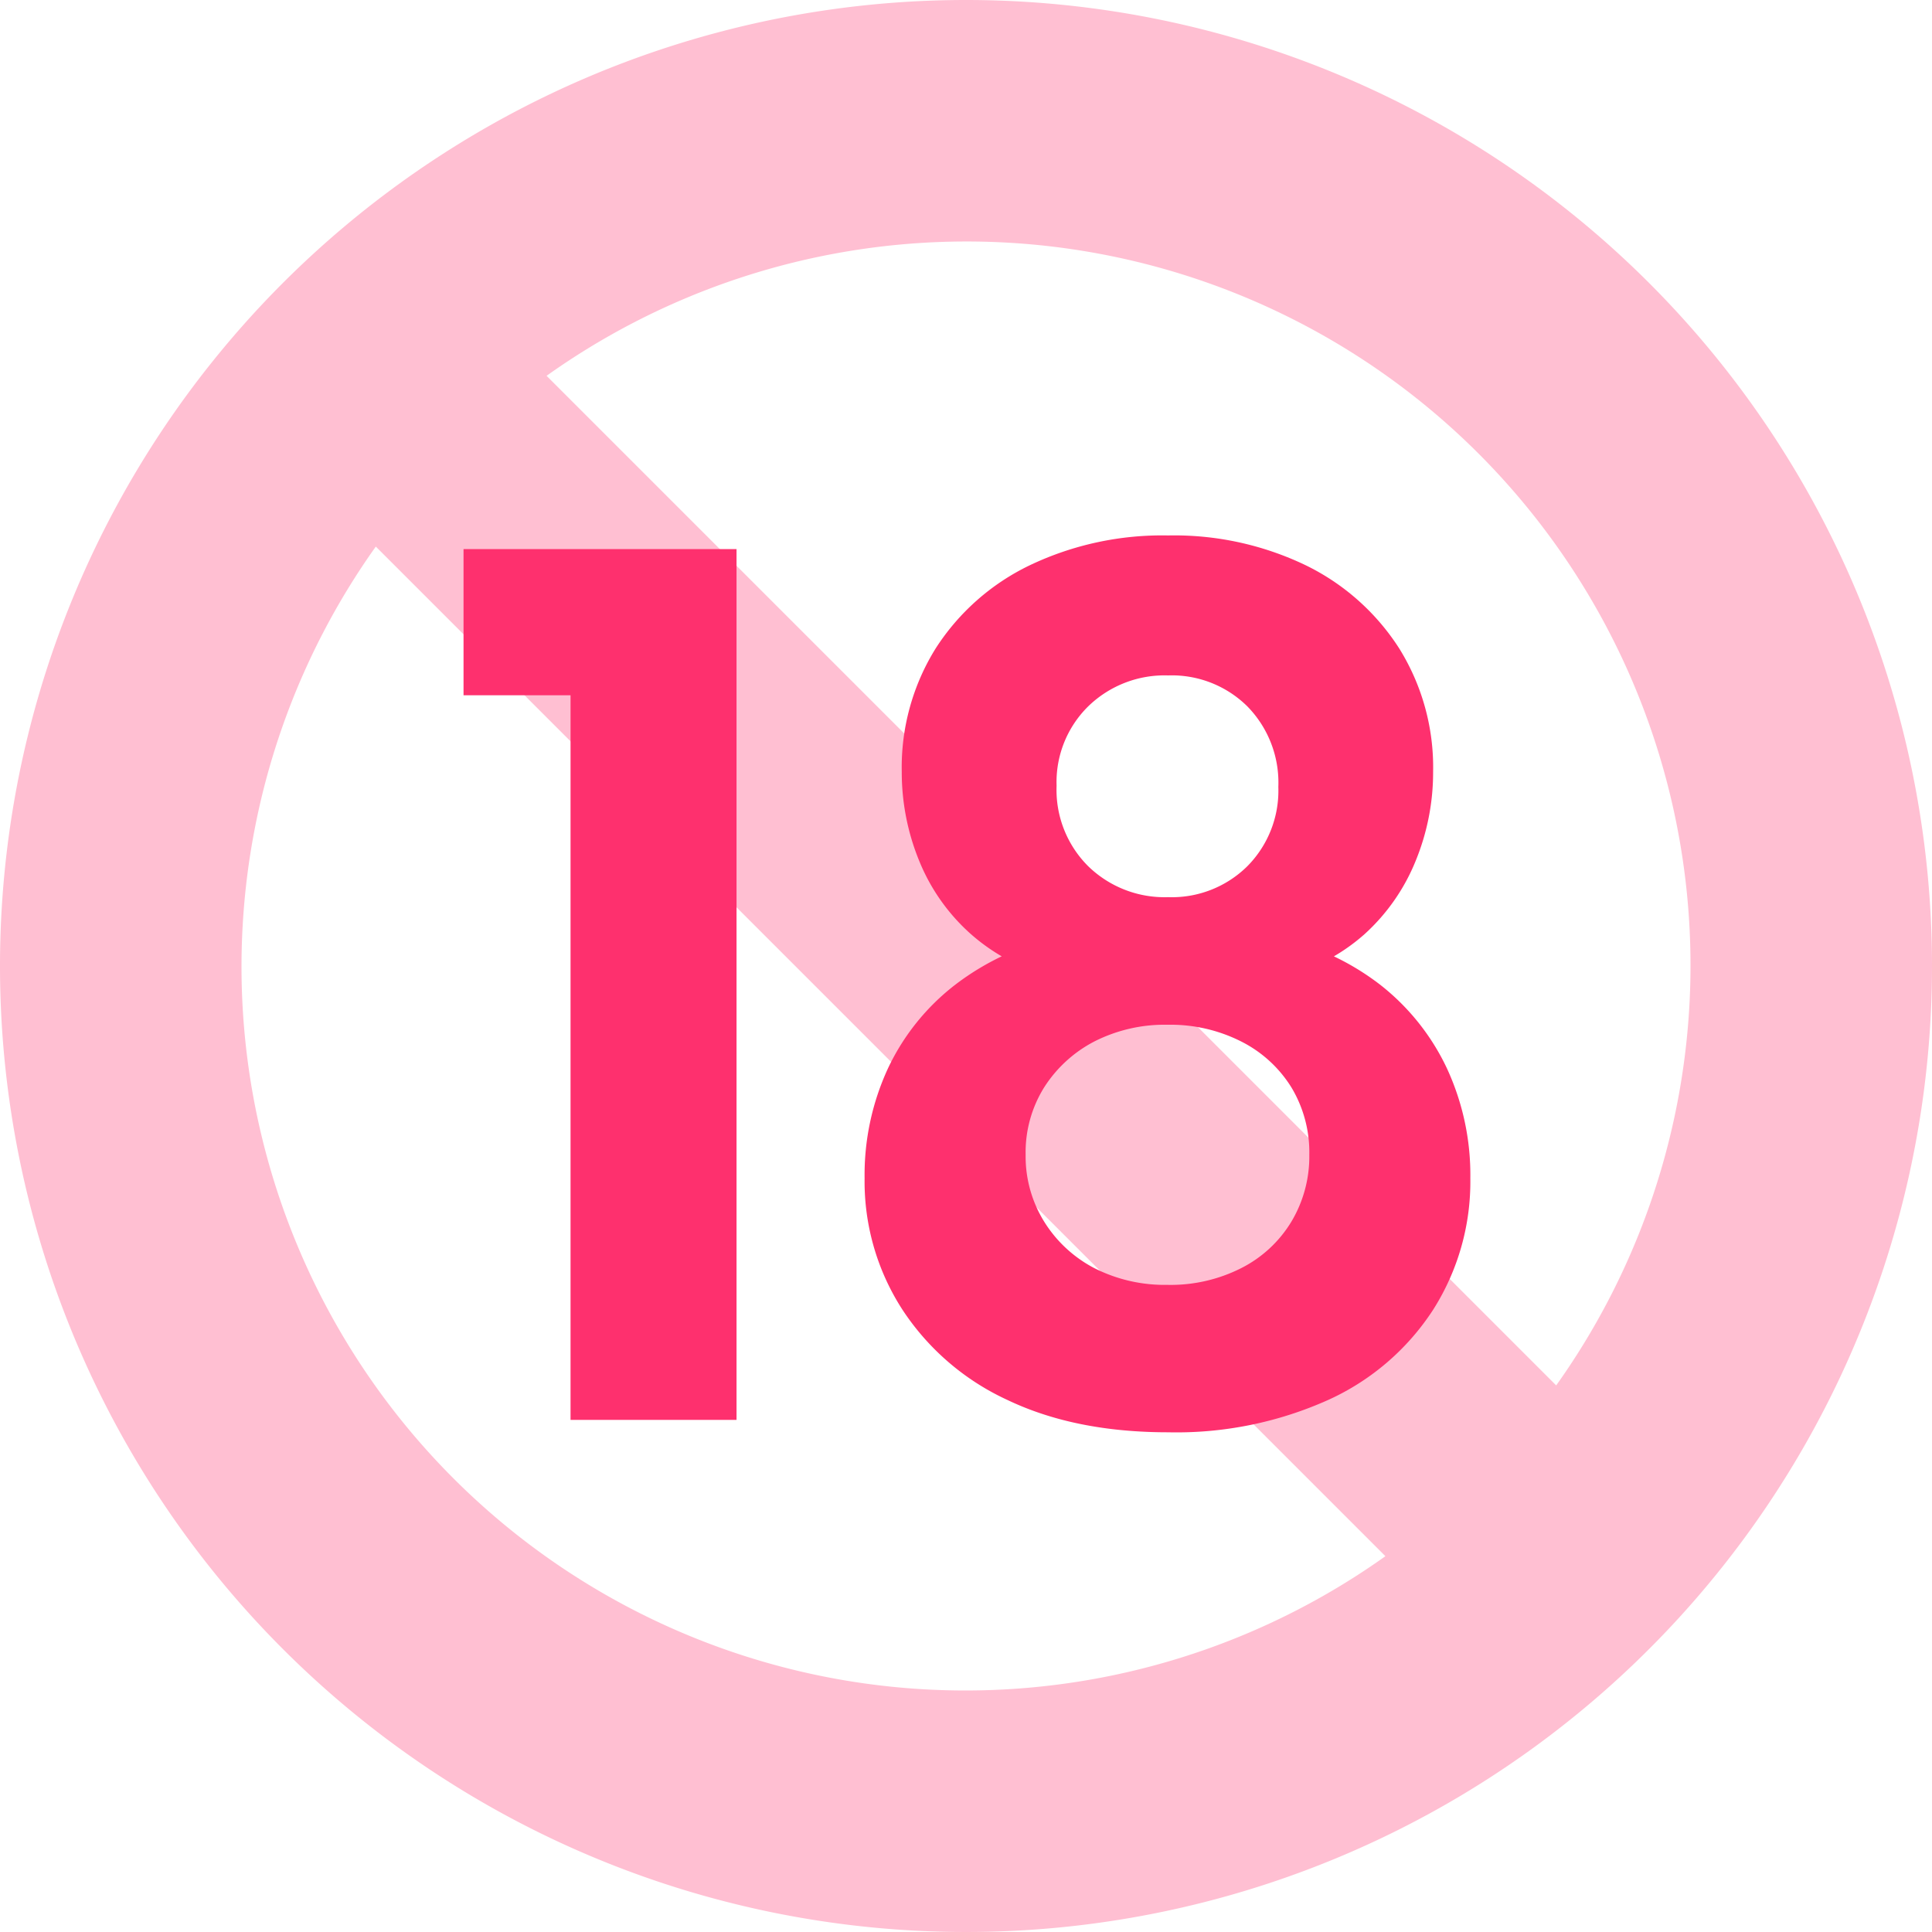 <svg xmlns="http://www.w3.org/2000/svg" width="241.748" height="241.748" viewBox="0 0 241.748 241.748">
  <g id="r-18" transform="translate(-703 -283.394)">
    <path id="パス_333" data-name="パス 333" d="M120.874,0A120.874,120.874,0,1,0,241.748,120.874,120.874,120.874,0,0,0,120.874,0ZM47.025,68.392,173.355,194.724A90.581,90.581,0,0,1,47.025,68.392Zm147.7,104.963L68.392,47.025A90.58,90.58,0,0,1,194.723,173.355Z" transform="translate(703 283.394)" fill="#ffbfd2"/>
    <path id="パス_334" data-name="パス 334" d="M24.955,0V-108.965h20.77V0ZM11.565-90.675v-18.29h32.61v18.29ZM99.725,1.55Q88.1,1.55,79.653-2.48A31.42,31.42,0,0,1,66.478-13.8a29.524,29.524,0,0,1-4.728-16.43,31.746,31.746,0,0,1,2.945-13.8,28.593,28.593,0,0,1,8.448-10.463A32.781,32.781,0,0,1,86.085-60.45l-.465,5.115A24.425,24.425,0,0,1,75.08-60.76a24.629,24.629,0,0,1-6.51-9.222A29.207,29.207,0,0,1,66.4-81.065a28.14,28.14,0,0,1,4.262-15.5,28.81,28.81,0,0,1,11.78-10.385,38.478,38.478,0,0,1,17.283-3.72,37.987,37.987,0,0,1,17.2,3.72,28.921,28.921,0,0,1,11.7,10.385,28.14,28.14,0,0,1,4.262,15.5,29.207,29.207,0,0,1-2.17,11.083,25.027,25.027,0,0,1-6.432,9.222,23.869,23.869,0,0,1-10.618,5.425l-.465-5.115a32.136,32.136,0,0,1,13.02,5.967A28.917,28.917,0,0,1,134.6-44.02a31.746,31.746,0,0,1,2.945,13.8A29.885,29.885,0,0,1,132.9-13.8,30.805,30.805,0,0,1,119.72-2.48,46.345,46.345,0,0,1,99.725,1.55Zm0-18.445a19.552,19.552,0,0,0,9.145-2.093,15.514,15.514,0,0,0,6.278-5.812,15.868,15.868,0,0,0,2.247-8.37,15.757,15.757,0,0,0-2.247-8.447,15.694,15.694,0,0,0-6.278-5.735,19.552,19.552,0,0,0-9.145-2.092A19.43,19.43,0,0,0,90.5-47.353a16.4,16.4,0,0,0-6.277,5.735A15.358,15.358,0,0,0,81.9-33.17a15.466,15.466,0,0,0,2.325,8.37A16.2,16.2,0,0,0,90.5-18.988,19.43,19.43,0,0,0,99.725-16.9Zm0-48.515a13.432,13.432,0,0,0,9.92-3.875,13.432,13.432,0,0,0,3.875-9.92,13.629,13.629,0,0,0-3.875-10.075,13.432,13.432,0,0,0-9.92-3.875,13.694,13.694,0,0,0-10,3.875,13.292,13.292,0,0,0-3.952,9.92,13.485,13.485,0,0,0,3.952,10.075A13.694,13.694,0,0,0,99.725-65.41Z" transform="translate(749.436 461.064)" fill="#fe306e"/>
  </g>
</svg>
